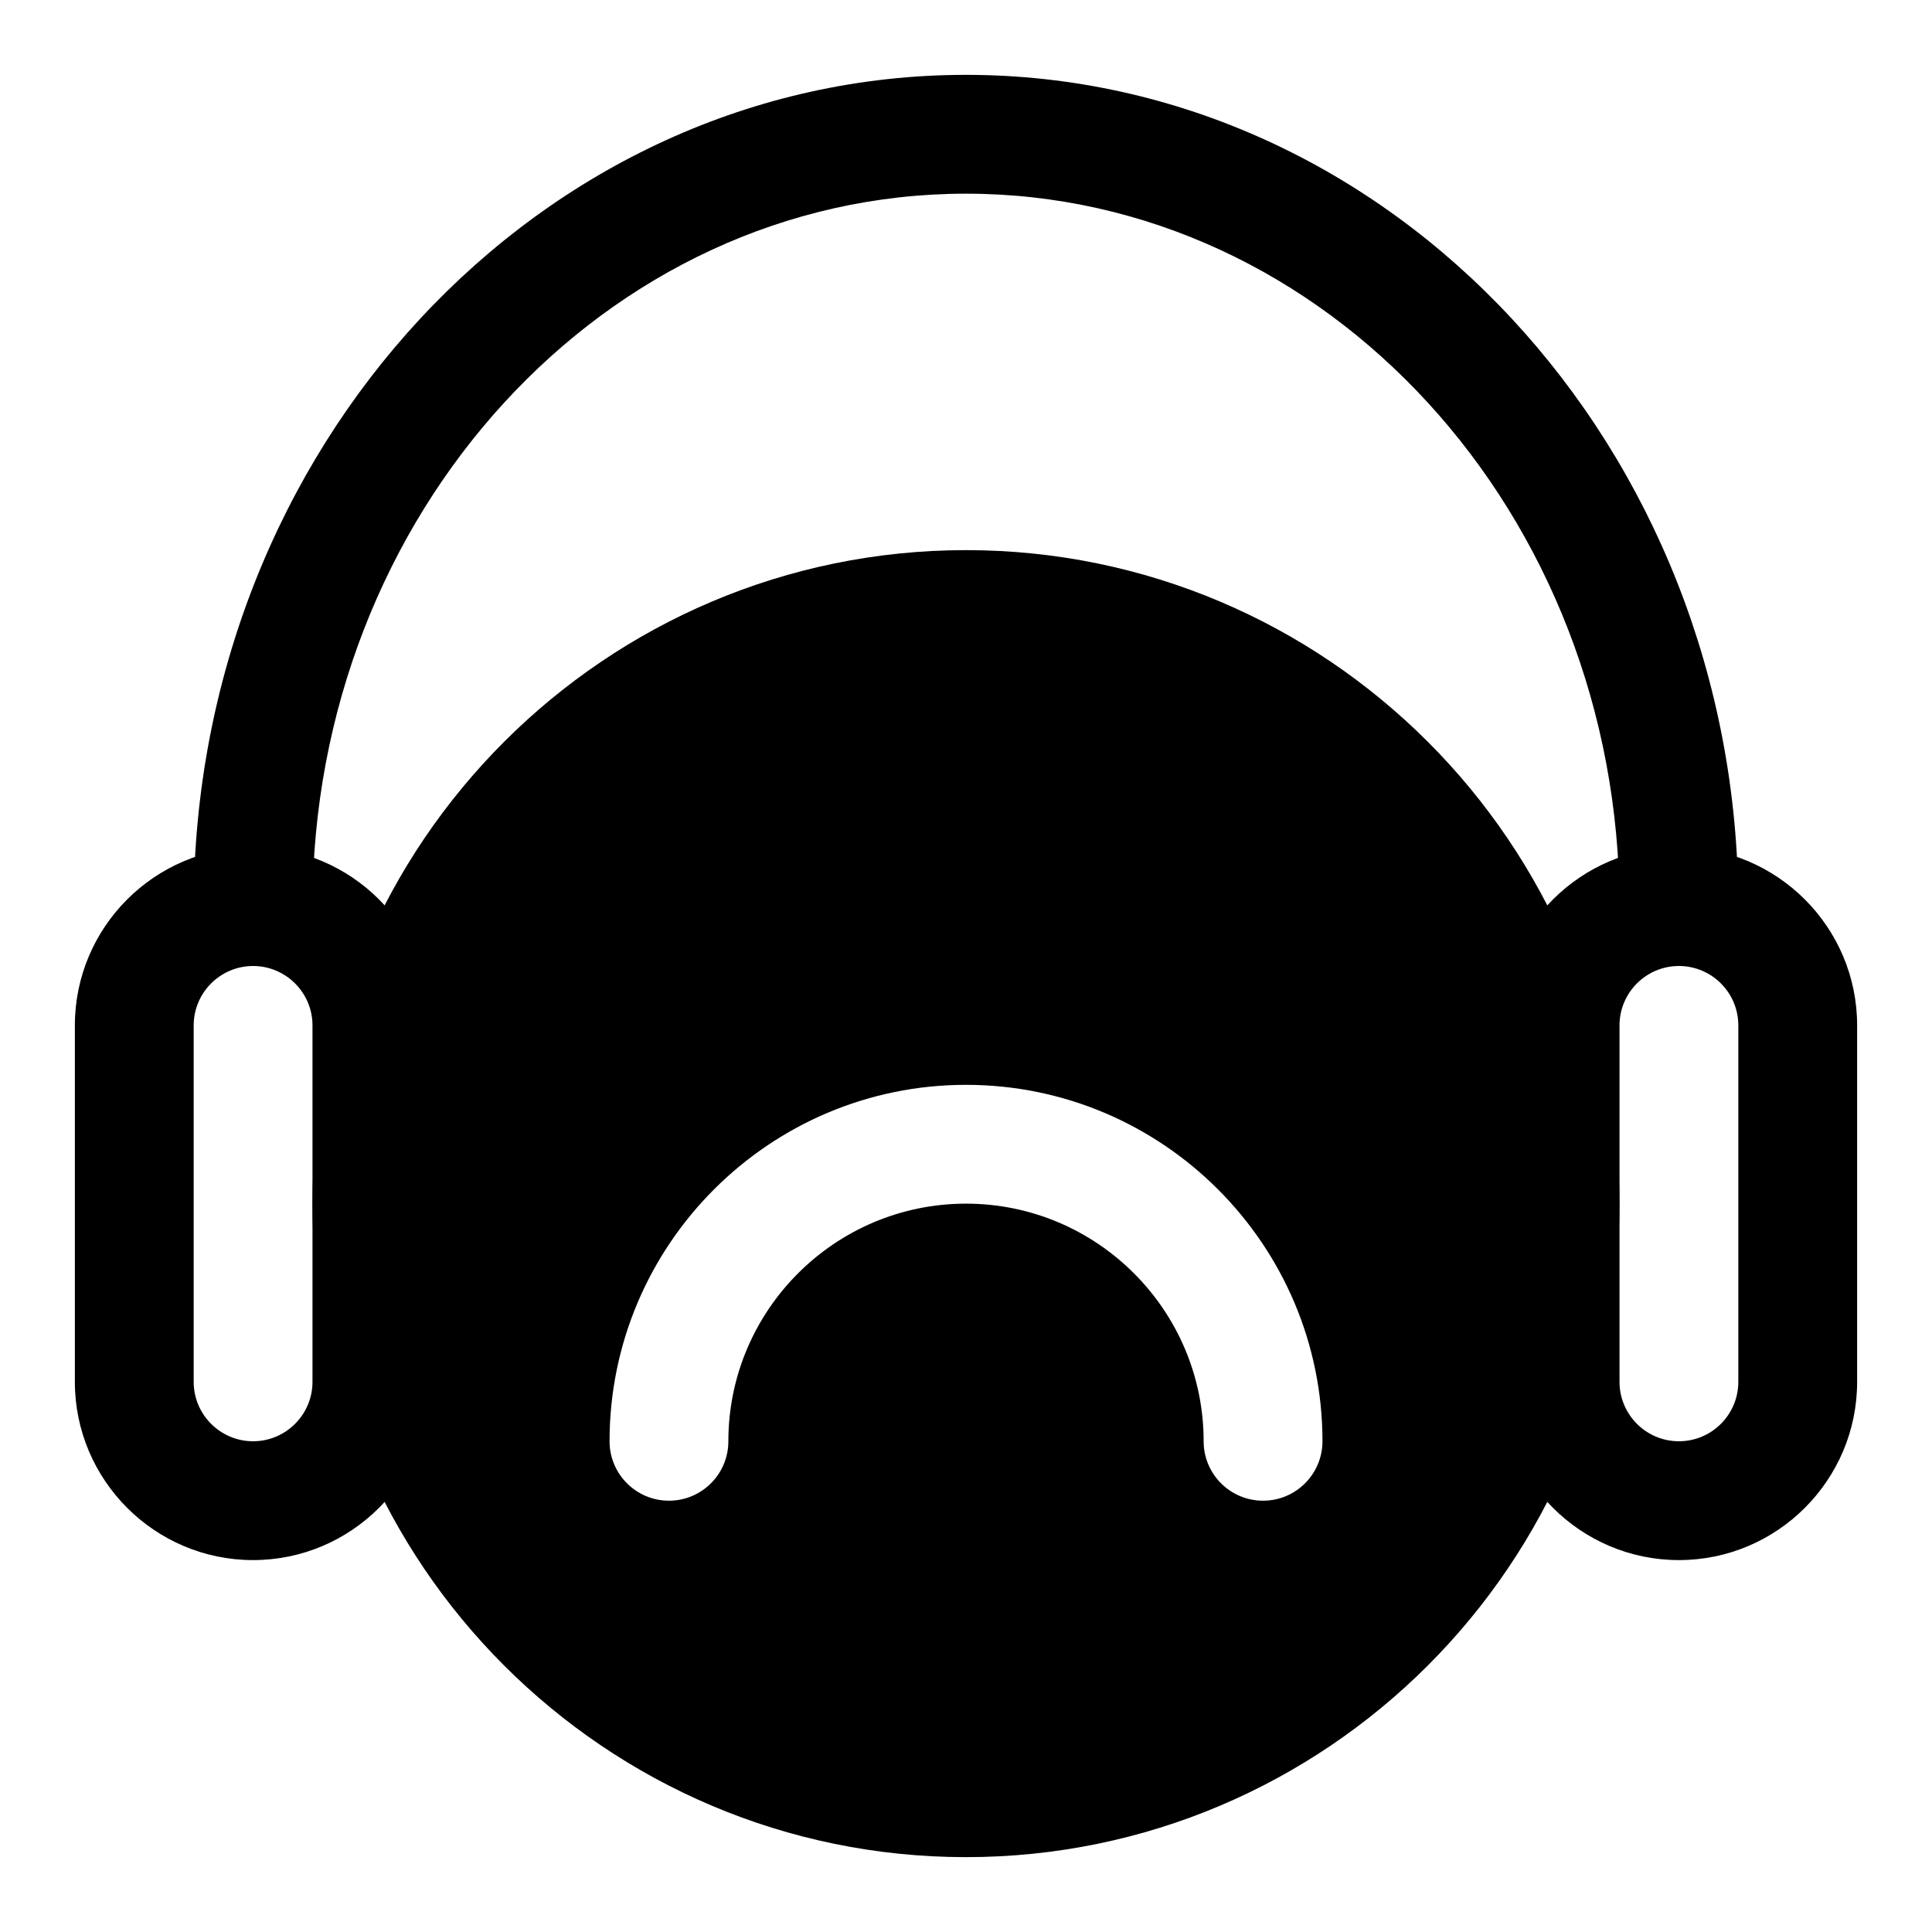 <?xml version="1.0" encoding="UTF-8"?>
<!-- Uploaded to: ICON Repo, www.iconrepo.com, Generator: ICON Repo Mixer Tools -->
<svg fill="#000000" width="800px" height="800px" version="1.1" viewBox="144 144 512 512" xmlns="http://www.w3.org/2000/svg">
 <g>
  <path d="m211.07 557.44c-26.039 0-47.23-21.191-47.23-47.23v-94.465c0-26.039 21.191-47.23 47.23-47.23 26.039 0 47.23 21.191 47.23 47.23v94.465c0 26.039-21.191 47.23-47.23 47.23zm0-157.44c-8.676 0-15.742 7.07-15.742 15.742v94.465c0 8.676 7.07 15.742 15.742 15.742 8.676 0 15.742-7.07 15.742-15.742v-94.465c0-8.676-7.066-15.742-15.742-15.742z"/>
  <path d="m588.93 557.44c-26.039 0-47.23-21.191-47.23-47.23v-94.465c0-26.039 21.191-47.23 47.23-47.23 26.039 0 47.23 21.191 47.23 47.23v94.465c0.004 26.039-21.188 47.23-47.23 47.23zm0-157.44c-8.691 0-15.742 7.07-15.742 15.742v94.465c0 8.676 7.055 15.742 15.742 15.742 8.691 0 15.742-7.07 15.742-15.742v-94.465c0.004-8.676-7.051-15.742-15.742-15.742z"/>
  <path d="m588.93 400c-8.707 0-15.742-7.055-15.742-15.742 0-104.18-77.695-188.93-173.18-188.93-95.488-0.004-173.19 84.746-173.19 188.93 0 8.691-7.055 15.742-15.742 15.742-8.691 0-15.742-7.055-15.742-15.742-0.004-121.54 91.816-220.42 204.67-220.42 112.85 0 204.67 98.871 204.67 220.42 0 8.691-7.039 15.746-15.746 15.746z"/>
  <path d="m400 289.79c-95.488 0-173.19 77.699-173.19 173.19 0 95.488 77.695 173.18 173.18 173.18 95.488 0 173.18-77.695 173.18-173.18 0.004-95.488-77.695-173.19-173.18-173.19zm78.719 251.91c-8.707 0-15.742-7.055-15.742-15.742 0-34.73-28.246-62.977-62.977-62.977s-62.977 28.246-62.977 62.977c0 8.691-7.055 15.742-15.742 15.742-8.691 0-15.742-7.055-15.742-15.742 0-52.098 42.367-94.465 94.465-94.465s94.465 42.367 94.465 94.465c-0.008 8.688-7.043 15.742-15.75 15.742z"/>
 </g>
</svg>